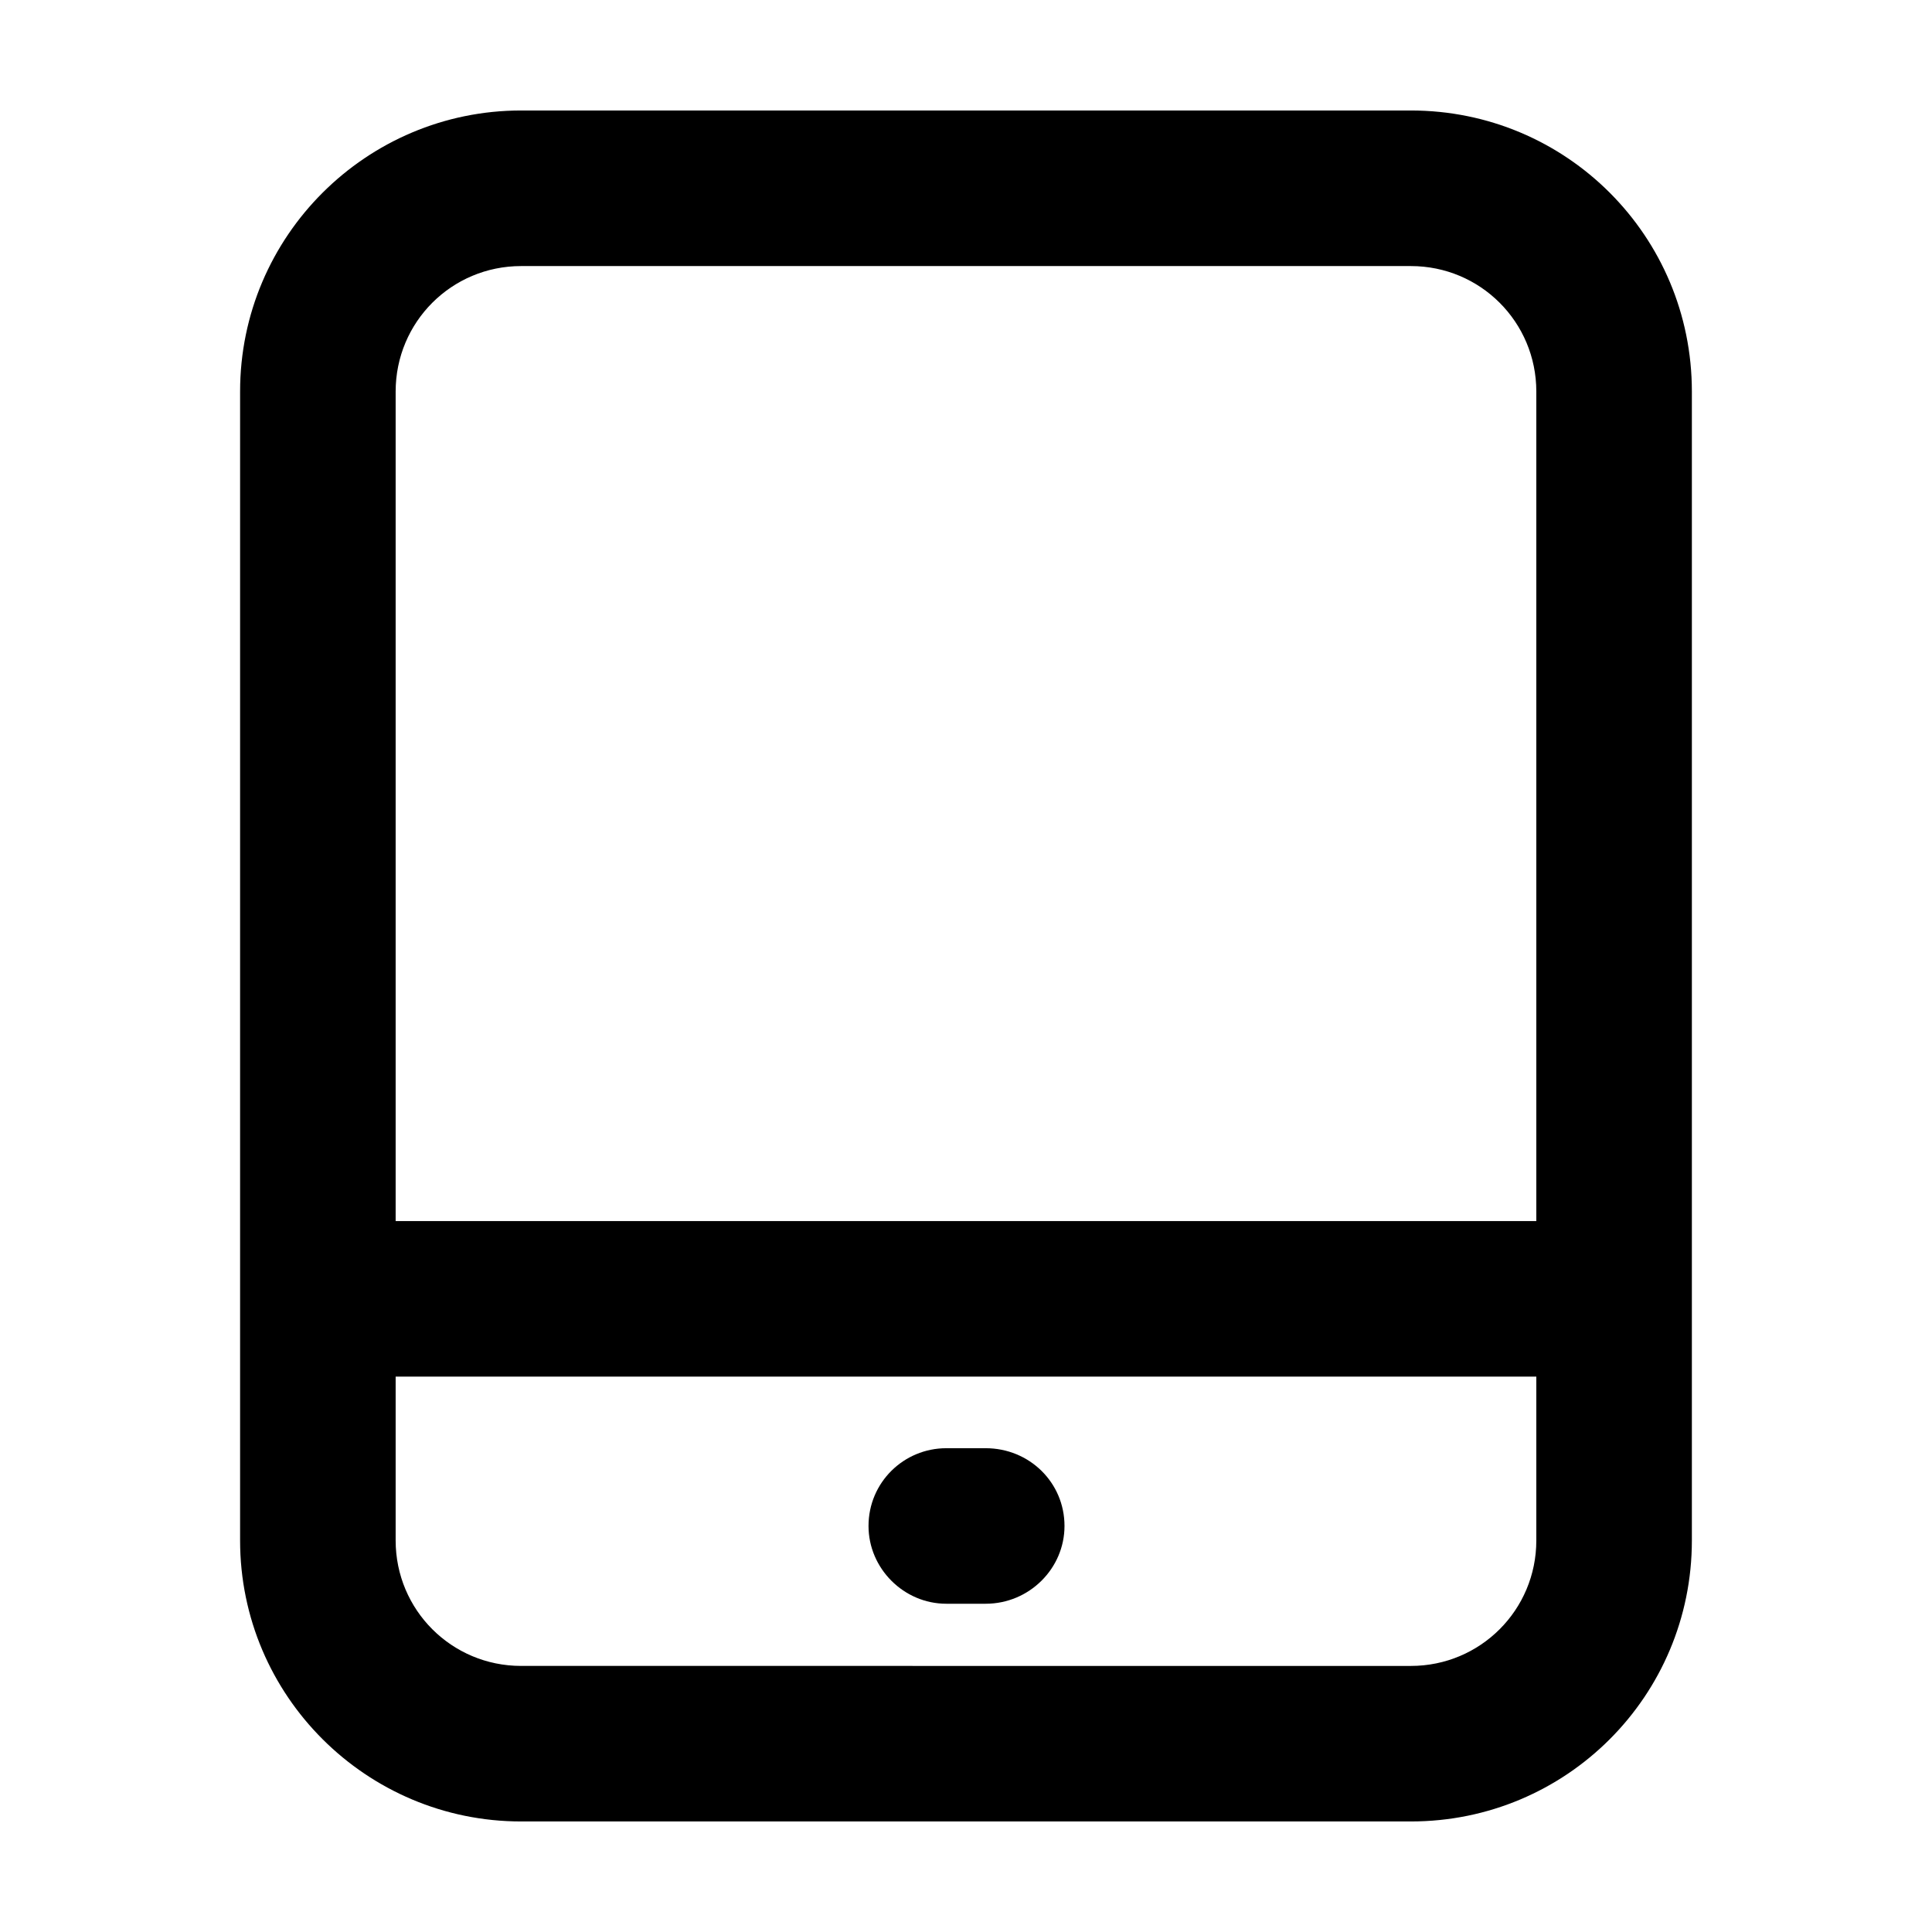 <?xml version="1.0" encoding="UTF-8"?>
<!-- Uploaded to: SVG Repo, www.svgrepo.com, Generator: SVG Repo Mixer Tools -->
<svg fill="#000000" width="800px" height="800px" version="1.1" viewBox="144 144 512 512" xmlns="http://www.w3.org/2000/svg">
 <g>
  <path d="m405.22 527.79c11.543 0 20.883 9.07 20.883 20.609 0 11.266-9.344 20.609-20.883 20.609h-10.445c-11.266 0-20.609-9.344-20.609-20.609 0-11.543 9.344-20.609 20.609-20.609z"/>
  <path d="m551.14 247.76c0-18.414-14.836-33.25-33.25-33.25h-235.79c-18.414 0-33.25 14.836-33.25 33.25v219.84h302.29zm-33.25 337.73c18.414 0 33.25-14.836 33.25-33.25v-43.422h-302.29v43.418c0 18.414 14.836 33.25 33.25 33.25zm0-412.21c41.223 0 74.473 33.25 74.473 74.473v304.48c0 41.223-33.25 74.473-74.473 74.473h-235.79c-40.945 0-74.473-33.25-74.473-74.473v-304.48c0-41.223 33.531-74.473 74.473-74.473z"/>
 </g>
</svg>